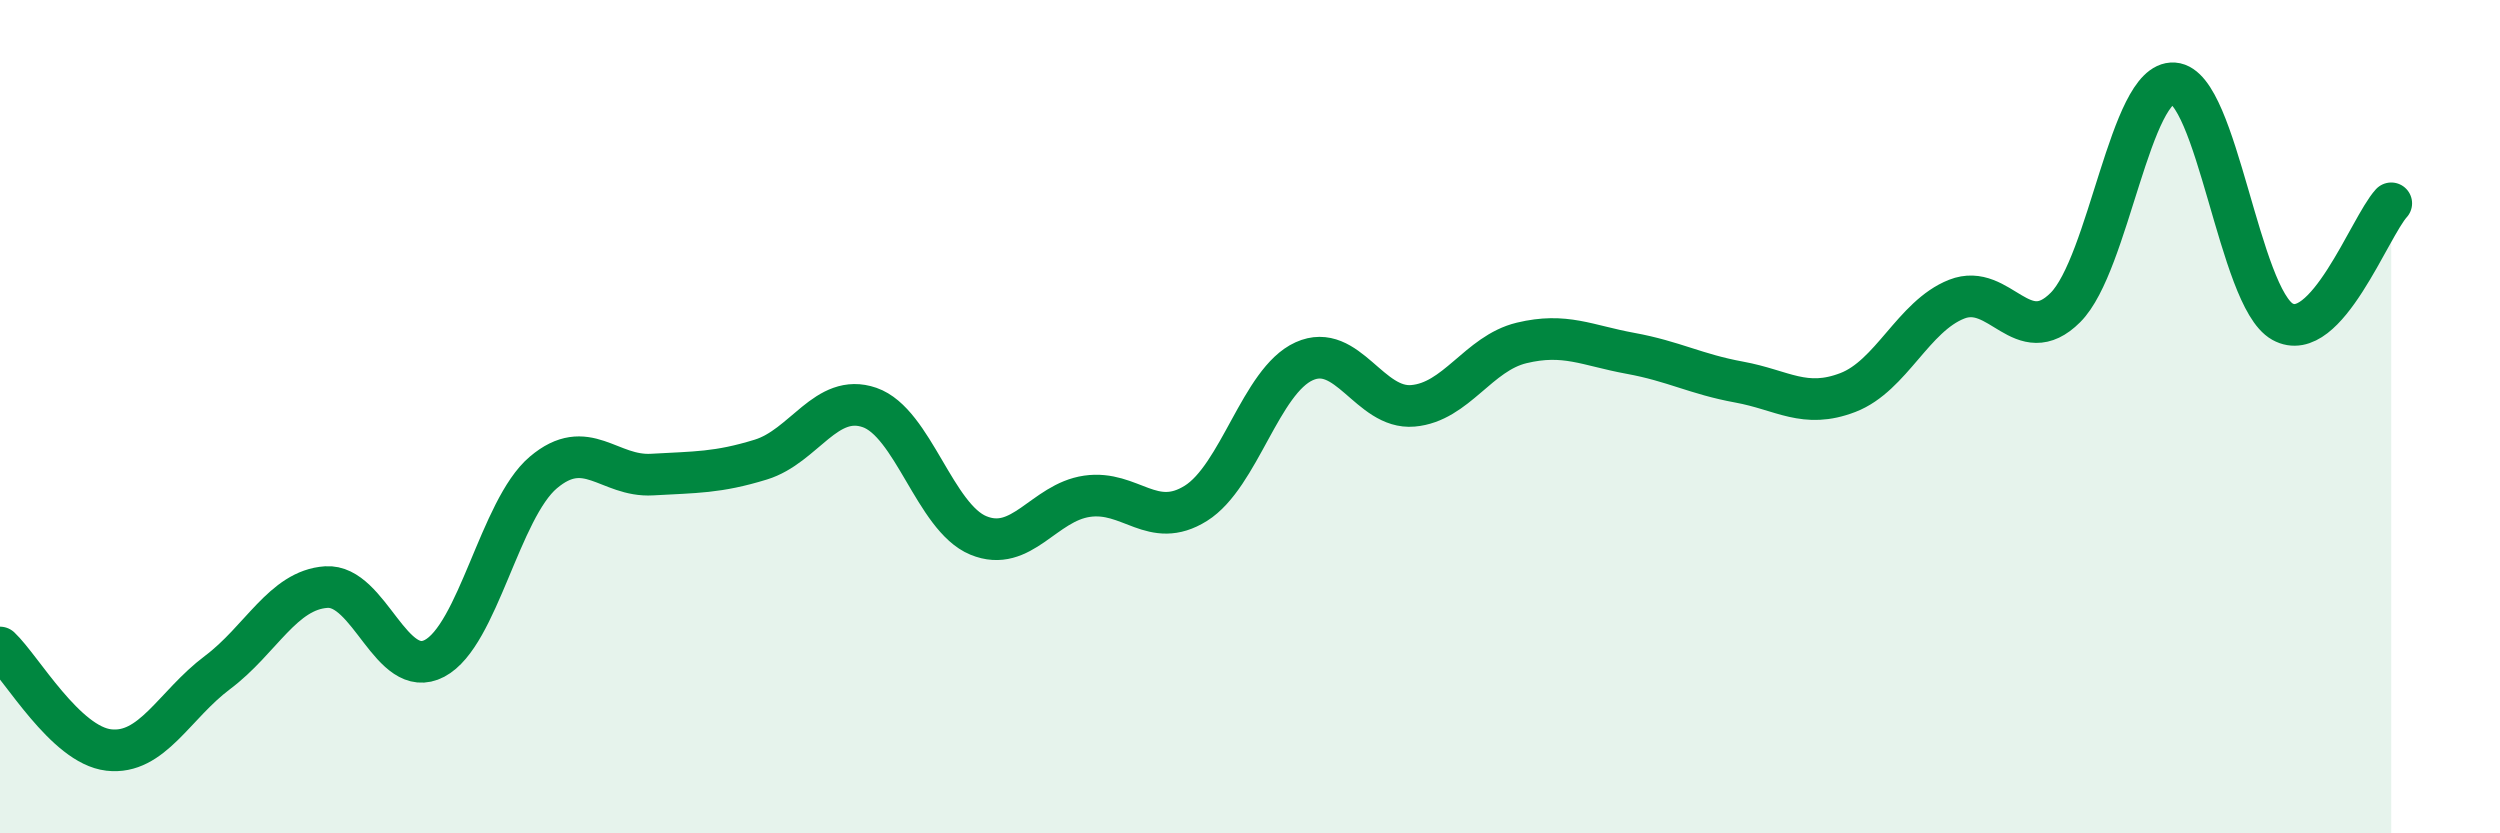 
    <svg width="60" height="20" viewBox="0 0 60 20" xmlns="http://www.w3.org/2000/svg">
      <path
        d="M 0,15.54 C 0.52,16.03 1.57,17.88 2.61,18 C 3.65,18.12 4.18,16.92 5.22,16.14 C 6.26,15.36 6.79,14.16 7.83,14.09 C 8.87,14.02 9.39,16.35 10.43,15.8 C 11.47,15.25 12,12.22 13.04,11.34 C 14.08,10.46 14.61,11.45 15.65,11.39 C 16.69,11.33 17.22,11.35 18.26,11.03 C 19.3,10.71 19.83,9.42 20.87,9.78 C 21.91,10.14 22.44,12.42 23.48,12.85 C 24.52,13.28 25.05,12.06 26.09,11.91 C 27.13,11.76 27.66,12.73 28.7,12.08 C 29.74,11.43 30.26,9.14 31.3,8.67 C 32.34,8.2 32.87,9.83 33.91,9.74 C 34.95,9.65 35.48,8.48 36.52,8.23 C 37.56,7.98 38.09,8.29 39.13,8.48 C 40.17,8.67 40.7,8.98 41.74,9.17 C 42.78,9.36 43.31,9.82 44.35,9.42 C 45.39,9.02 45.92,7.59 46.96,7.18 C 48,6.77 48.53,8.42 49.57,7.38 C 50.61,6.34 51.13,1.93 52.17,2 C 53.21,2.07 53.74,7.14 54.78,7.72 C 55.82,8.3 56.87,5.45 57.39,4.88L57.39 20L0 20Z"
        fill="#008740"
        opacity="0.1"
        stroke-linecap="round"
        stroke-linejoin="round"
      />
      <path
        d="M 0,15.54 C 0.52,16.03 1.57,17.88 2.61,18 C 3.65,18.12 4.18,16.92 5.22,16.14 C 6.26,15.36 6.79,14.16 7.83,14.09 C 8.87,14.02 9.39,16.35 10.43,15.8 C 11.47,15.25 12,12.22 13.04,11.34 C 14.08,10.46 14.61,11.45 15.65,11.39 C 16.69,11.33 17.22,11.35 18.26,11.03 C 19.3,10.71 19.83,9.42 20.87,9.78 C 21.91,10.14 22.44,12.42 23.48,12.85 C 24.52,13.28 25.05,12.06 26.09,11.91 C 27.13,11.76 27.66,12.73 28.7,12.08 C 29.74,11.43 30.26,9.14 31.3,8.67 C 32.34,8.2 32.87,9.83 33.91,9.74 C 34.95,9.65 35.48,8.48 36.52,8.23 C 37.56,7.98 38.09,8.29 39.13,8.48 C 40.17,8.67 40.7,8.98 41.74,9.17 C 42.78,9.36 43.31,9.82 44.35,9.42 C 45.39,9.02 45.92,7.59 46.96,7.18 C 48,6.77 48.53,8.42 49.57,7.38 C 50.61,6.34 51.13,1.93 52.17,2 C 53.21,2.07 53.74,7.14 54.78,7.72 C 55.82,8.3 56.87,5.45 57.39,4.88"
        stroke="#008740"
        stroke-width="1"
        fill="none"
        stroke-linecap="round"
        stroke-linejoin="round"
      />
    </svg>
  